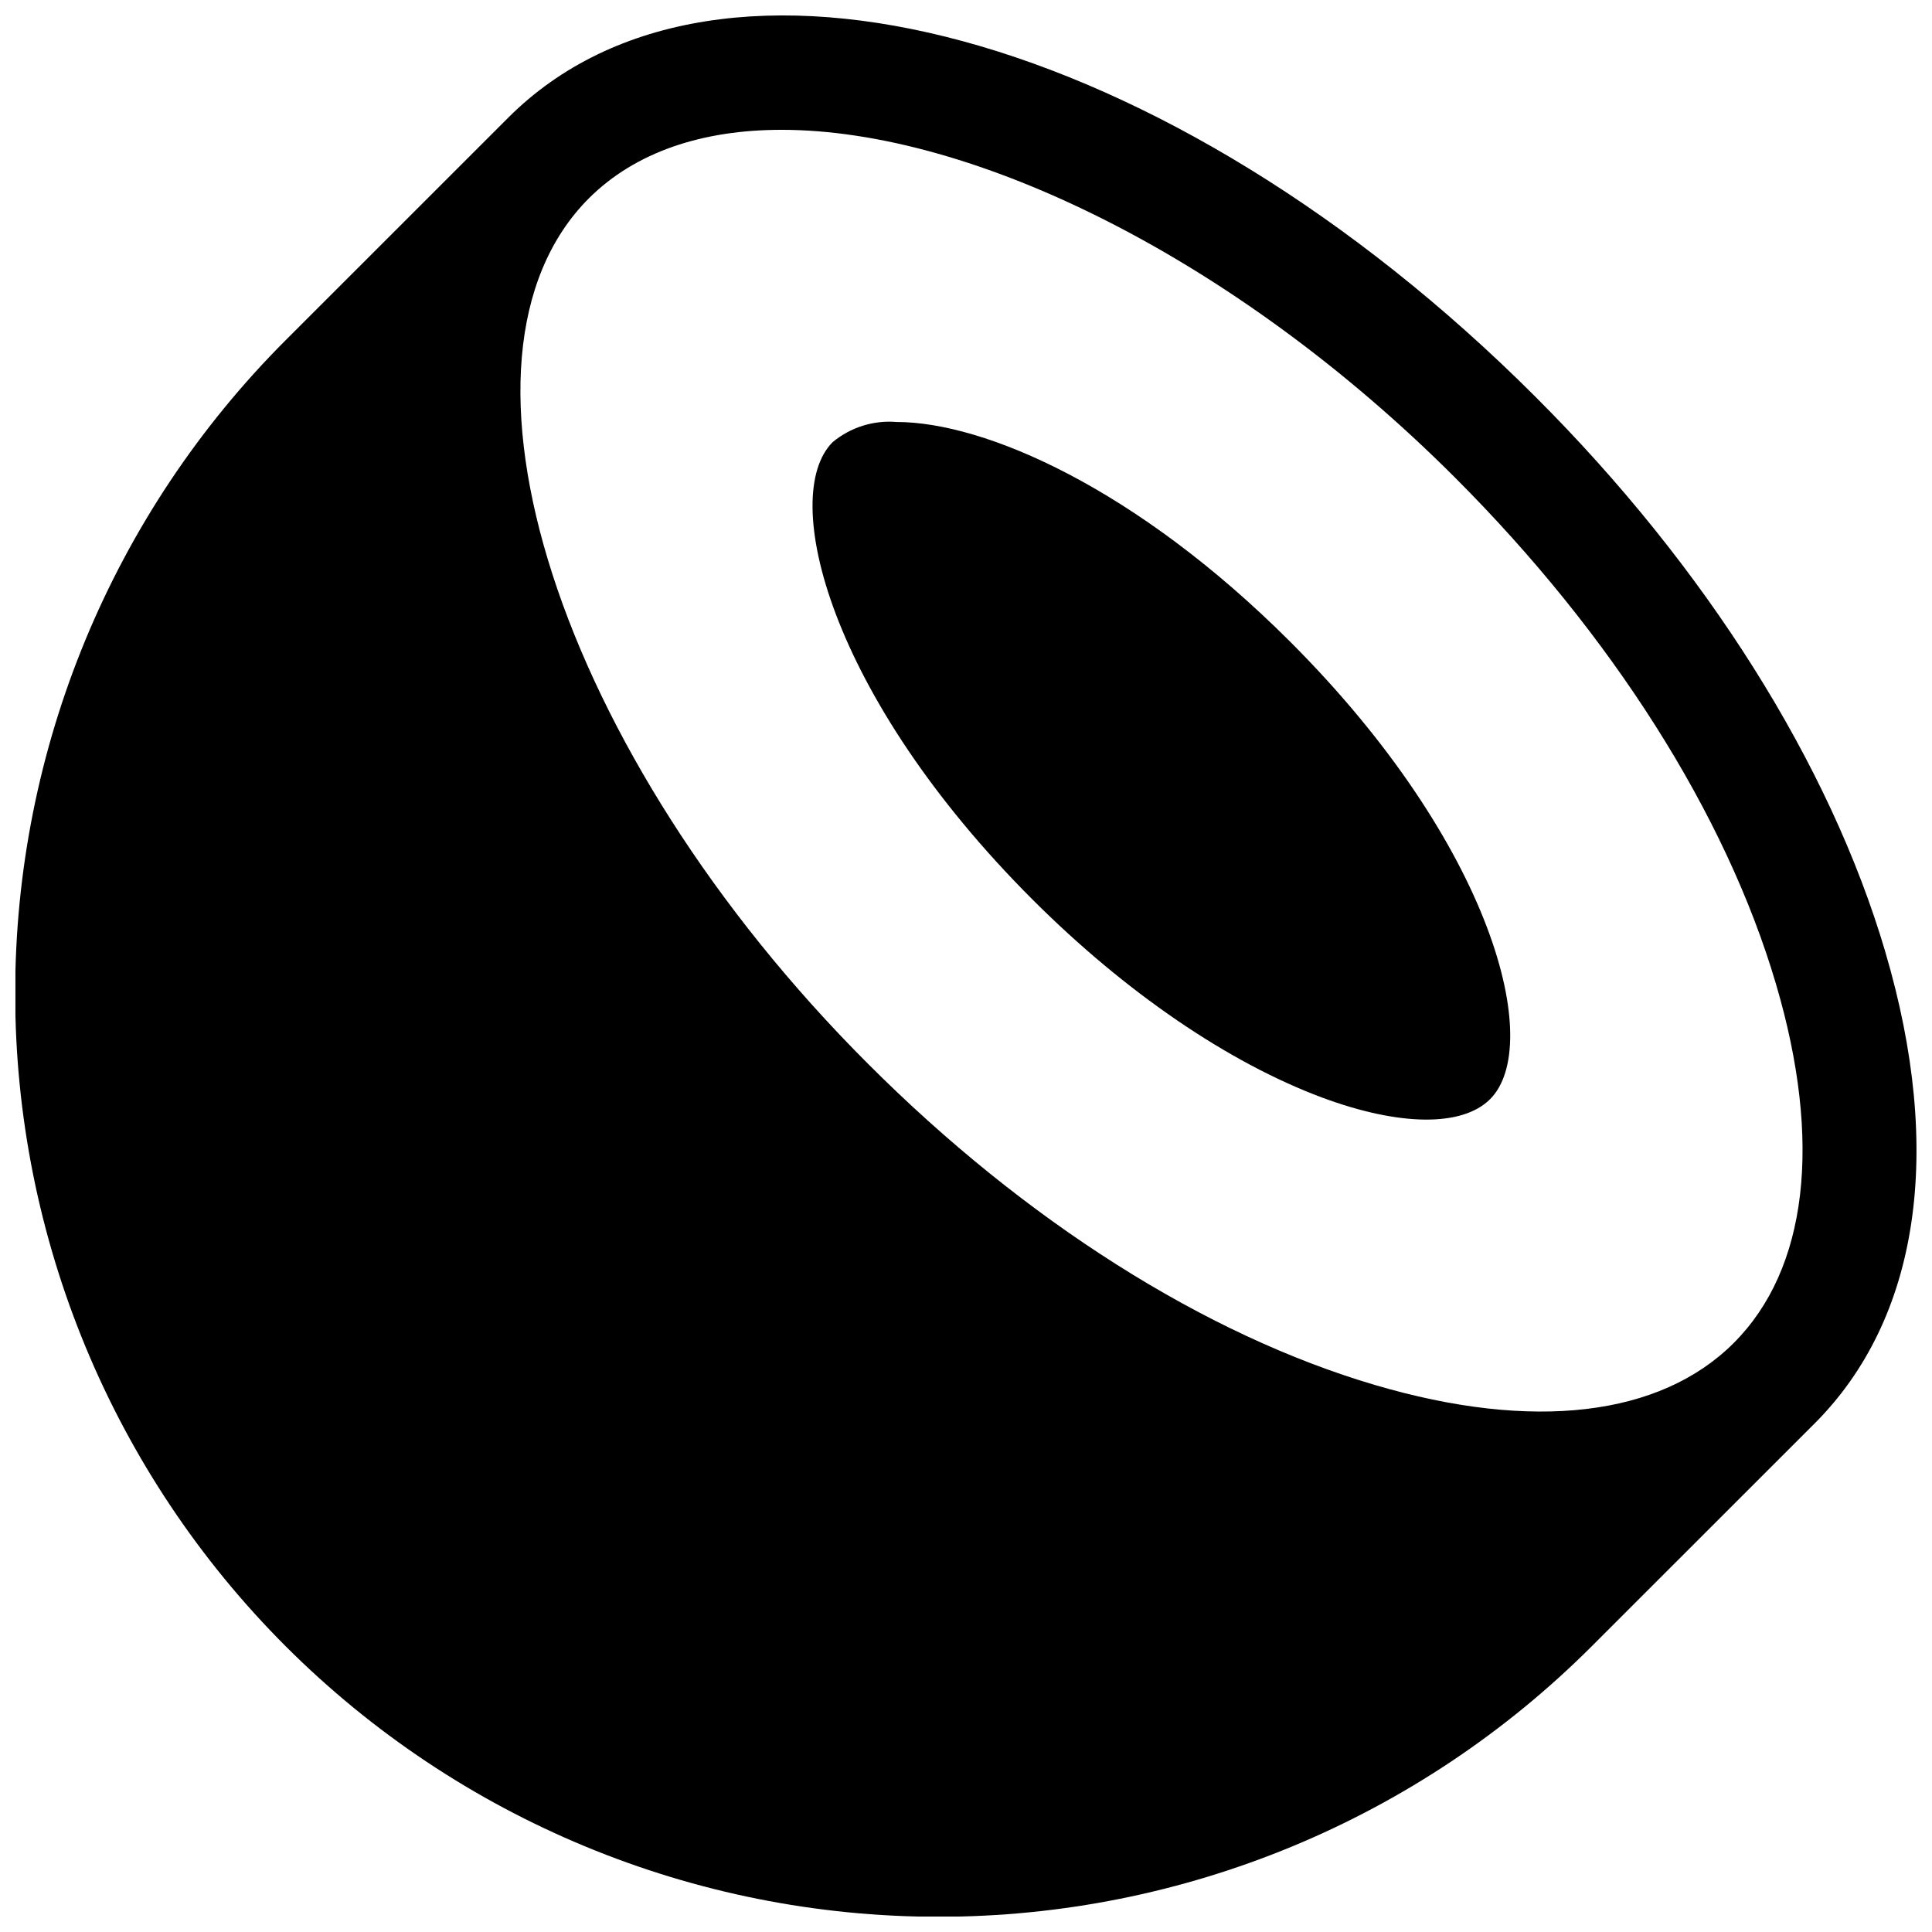 <?xml version="1.0" encoding="UTF-8"?>
<!-- Uploaded to: ICON Repo, www.svgrepo.com, Generator: ICON Repo Mixer Tools -->
<svg width="800px" height="800px" version="1.1" viewBox="144 144 512 512" xmlns="http://www.w3.org/2000/svg">
 <defs>
  <clipPath id="a">
   <path d="m148.09 148.09h503.81v503.81h-503.81z"/>
  </clipPath>
 </defs>
 <g clip-path="url(#a)">
  <path d="m643.63 396.26c-14.668-49.777-47.578-102.02-92.734-147.12-97.066-97.035-216.66-129.53-272.2-73.961l-59.016 58.996c-45.891 45.91-71.668 108.16-71.66 173.08 0.012 64.91 25.809 127.16 71.715 173.05 45.906 45.891 108.16 71.668 173.07 71.66 64.914-0.012 127.16-25.809 173.05-71.715l59.016-58.996c27.719-27.711 34.371-72.098 18.75-125zm-40.168 103.64c-19.504 19.496-53.27 23.477-95.102 11.133-45.004-13.25-92.734-43.48-134.31-85.098-82.246-82.172-116.11-187.22-73.98-229.39 12.348-12.293 30.086-18.141 51.051-18.141 50.648 0 120.25 33.957 178.41 92.098 41.629 41.617 71.867 89.277 85.121 134.27 12.348 41.82 8.367 75.578-11.188 95.125z"/>
 </g>
 <path d="m381.6 255.83c-6.129-0.508-12.211 1.41-16.938 5.34-14.262 14.258-1.008 67.262 52.969 121.22 24.598 24.59 51.91 43.23 76.809 52.5 20.512 7.609 37.094 7.758 44.449 0.402 14.262-14.258 1.008-67.262-52.969-121.22-40.719-40.707-80.938-58.242-104.32-58.242z"/>
</svg>